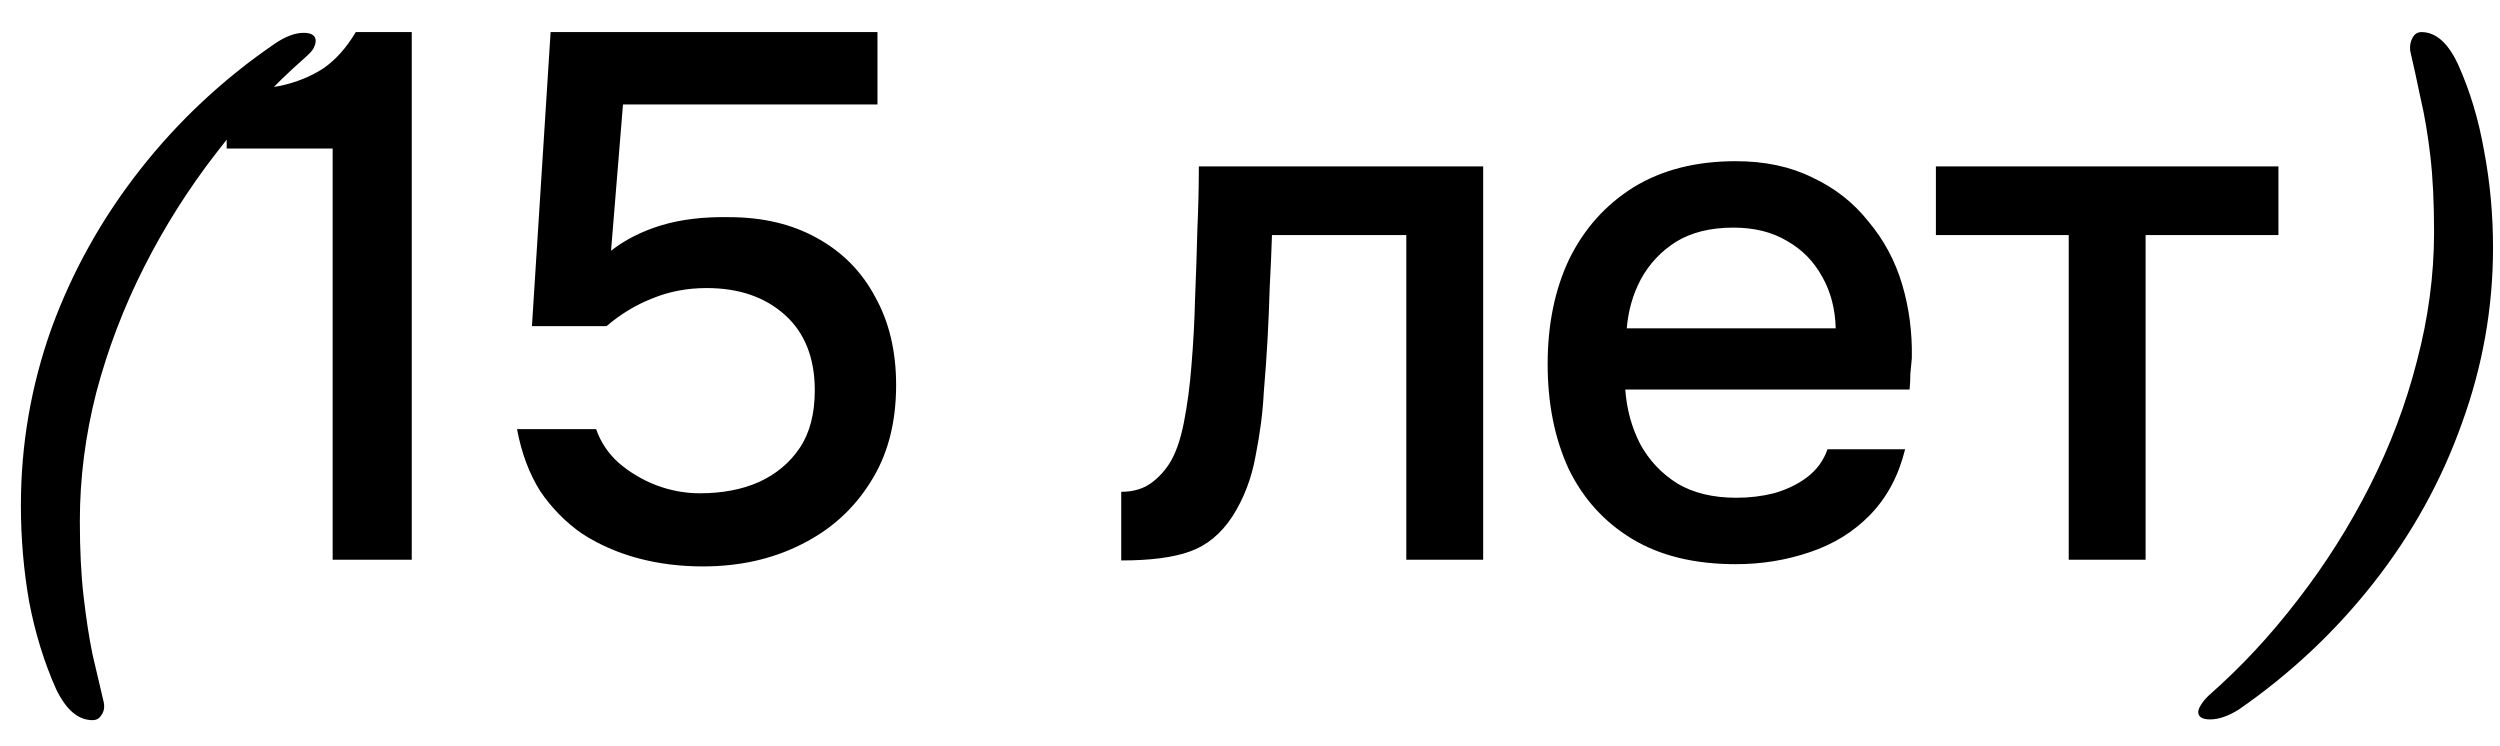 <?xml version="1.0" encoding="UTF-8"?> <svg xmlns="http://www.w3.org/2000/svg" width="67" height="20" viewBox="0 0 67 20" fill="none"><path d="M2.48 19.3C2.093 19.3 1.767 19.02 1.5 18.46C1.18 17.74 0.94 16.96 0.78 16.12C0.633 15.28 0.56 14.42 0.56 13.54C0.56 11.913 0.833 10.333 1.38 8.8C1.94 7.267 2.733 5.847 3.76 4.54C4.787 3.233 5.993 2.107 7.38 1.16C7.66 0.973 7.913 0.88 8.14 0.88C8.353 0.88 8.46 0.953 8.46 1.1C8.46 1.153 8.44 1.22 8.4 1.3C8.36 1.367 8.287 1.447 8.18 1.54C7.313 2.3 6.513 3.16 5.78 4.12C5.047 5.067 4.407 6.08 3.86 7.16C3.313 8.24 2.887 9.36 2.58 10.52C2.287 11.667 2.14 12.813 2.14 13.96C2.14 14.733 2.173 15.407 2.24 15.98C2.307 16.567 2.387 17.087 2.48 17.54C2.587 17.993 2.687 18.42 2.78 18.82C2.807 18.953 2.787 19.067 2.72 19.16C2.667 19.253 2.587 19.3 2.48 19.3ZM8.915 15V3.98H6.075V2.48C6.608 2.44 7.088 2.38 7.515 2.3C7.941 2.207 8.321 2.053 8.655 1.84C8.988 1.613 9.281 1.287 9.535 0.86H11.035V15H8.915ZM18.836 15.18C18.223 15.18 17.643 15.107 17.096 14.96C16.549 14.813 16.049 14.593 15.596 14.3C15.156 13.993 14.783 13.613 14.476 13.16C14.183 12.693 13.976 12.14 13.856 11.5H15.976C16.096 11.847 16.296 12.147 16.576 12.4C16.869 12.653 17.203 12.853 17.576 13C17.963 13.147 18.356 13.22 18.756 13.22C19.356 13.22 19.883 13.12 20.336 12.92C20.803 12.707 21.169 12.4 21.436 12C21.703 11.6 21.836 11.087 21.836 10.46C21.836 9.593 21.569 8.92 21.036 8.44C20.503 7.96 19.803 7.72 18.936 7.72C18.416 7.72 17.929 7.813 17.476 8C17.036 8.173 16.629 8.42 16.256 8.74H14.256L14.756 0.86H23.516V2.8H16.696L16.376 6.72C16.749 6.427 17.196 6.2 17.716 6.04C18.249 5.88 18.856 5.807 19.536 5.82C20.443 5.82 21.229 6.007 21.896 6.38C22.576 6.753 23.096 7.28 23.456 7.96C23.829 8.627 24.016 9.413 24.016 10.32C24.016 11.347 23.783 12.22 23.316 12.94C22.863 13.66 22.243 14.213 21.456 14.6C20.683 14.987 19.809 15.18 18.836 15.18ZM30.049 15.02V13.18C30.329 13.18 30.569 13.12 30.769 13C30.982 12.867 31.169 12.68 31.329 12.44C31.502 12.173 31.635 11.8 31.729 11.32C31.822 10.84 31.889 10.34 31.929 9.82C31.982 9.193 32.015 8.573 32.029 7.96C32.055 7.347 32.075 6.747 32.089 6.16C32.115 5.573 32.129 5.007 32.129 4.46H39.749V15H37.689V6.3H34.089C34.075 6.74 34.055 7.2 34.029 7.68C34.015 8.16 33.995 8.64 33.969 9.12C33.942 9.587 33.909 10.053 33.869 10.52C33.842 11.053 33.769 11.62 33.649 12.22C33.542 12.82 33.335 13.36 33.029 13.84C32.722 14.307 32.342 14.62 31.889 14.78C31.449 14.94 30.835 15.02 30.049 15.02ZM46.517 15.12C45.41 15.12 44.484 14.893 43.737 14.44C42.99 13.987 42.424 13.36 42.037 12.56C41.664 11.747 41.477 10.813 41.477 9.76C41.477 8.693 41.67 7.753 42.057 6.94C42.457 6.127 43.031 5.487 43.777 5.02C44.537 4.553 45.45 4.32 46.517 4.32C47.304 4.32 47.99 4.467 48.577 4.76C49.177 5.04 49.677 5.433 50.077 5.94C50.49 6.433 50.791 6.993 50.977 7.62C51.164 8.247 51.251 8.907 51.237 9.6C51.224 9.747 51.211 9.887 51.197 10.02C51.197 10.153 51.191 10.293 51.177 10.44H43.557C43.597 10.973 43.73 11.46 43.957 11.9C44.197 12.34 44.531 12.693 44.957 12.96C45.384 13.213 45.91 13.34 46.537 13.34C46.884 13.34 47.217 13.3 47.537 13.22C47.87 13.127 48.164 12.987 48.417 12.8C48.684 12.6 48.87 12.347 48.977 12.04H51.057C50.884 12.747 50.571 13.333 50.117 13.8C49.677 14.253 49.137 14.587 48.497 14.8C47.87 15.013 47.211 15.12 46.517 15.12ZM43.597 8.8H49.197C49.184 8.28 49.064 7.82 48.837 7.42C48.611 7.007 48.297 6.687 47.897 6.46C47.497 6.22 47.017 6.1 46.457 6.1C45.844 6.1 45.331 6.227 44.917 6.48C44.517 6.733 44.204 7.067 43.977 7.48C43.764 7.88 43.637 8.32 43.597 8.8ZM55.442 15V6.3H51.882V4.46H61.062V6.3H57.502V15H55.442ZM64.893 0.86C65.279 0.86 65.606 1.147 65.873 1.72C66.193 2.427 66.426 3.2 66.573 4.04C66.733 4.88 66.813 5.747 66.813 6.64C66.813 8.253 66.533 9.827 65.973 11.36C65.426 12.893 64.639 14.313 63.613 15.62C62.586 16.927 61.38 18.06 59.993 19.02C59.713 19.193 59.459 19.28 59.233 19.28C59.02 19.28 58.913 19.213 58.913 19.08C58.913 19.027 58.94 18.96 58.993 18.88C59.033 18.813 59.099 18.733 59.193 18.64C60.059 17.88 60.859 17.02 61.593 16.06C62.326 15.113 62.966 14.1 63.513 13.02C64.059 11.94 64.48 10.827 64.773 9.68C65.079 8.52 65.233 7.367 65.233 6.22C65.233 5.433 65.2 4.753 65.133 4.18C65.066 3.607 64.98 3.093 64.873 2.64C64.779 2.187 64.686 1.76 64.593 1.36C64.579 1.227 64.6 1.113 64.653 1.02C64.706 0.913 64.786 0.86 64.893 0.86Z" fill="black"></path></svg> 
